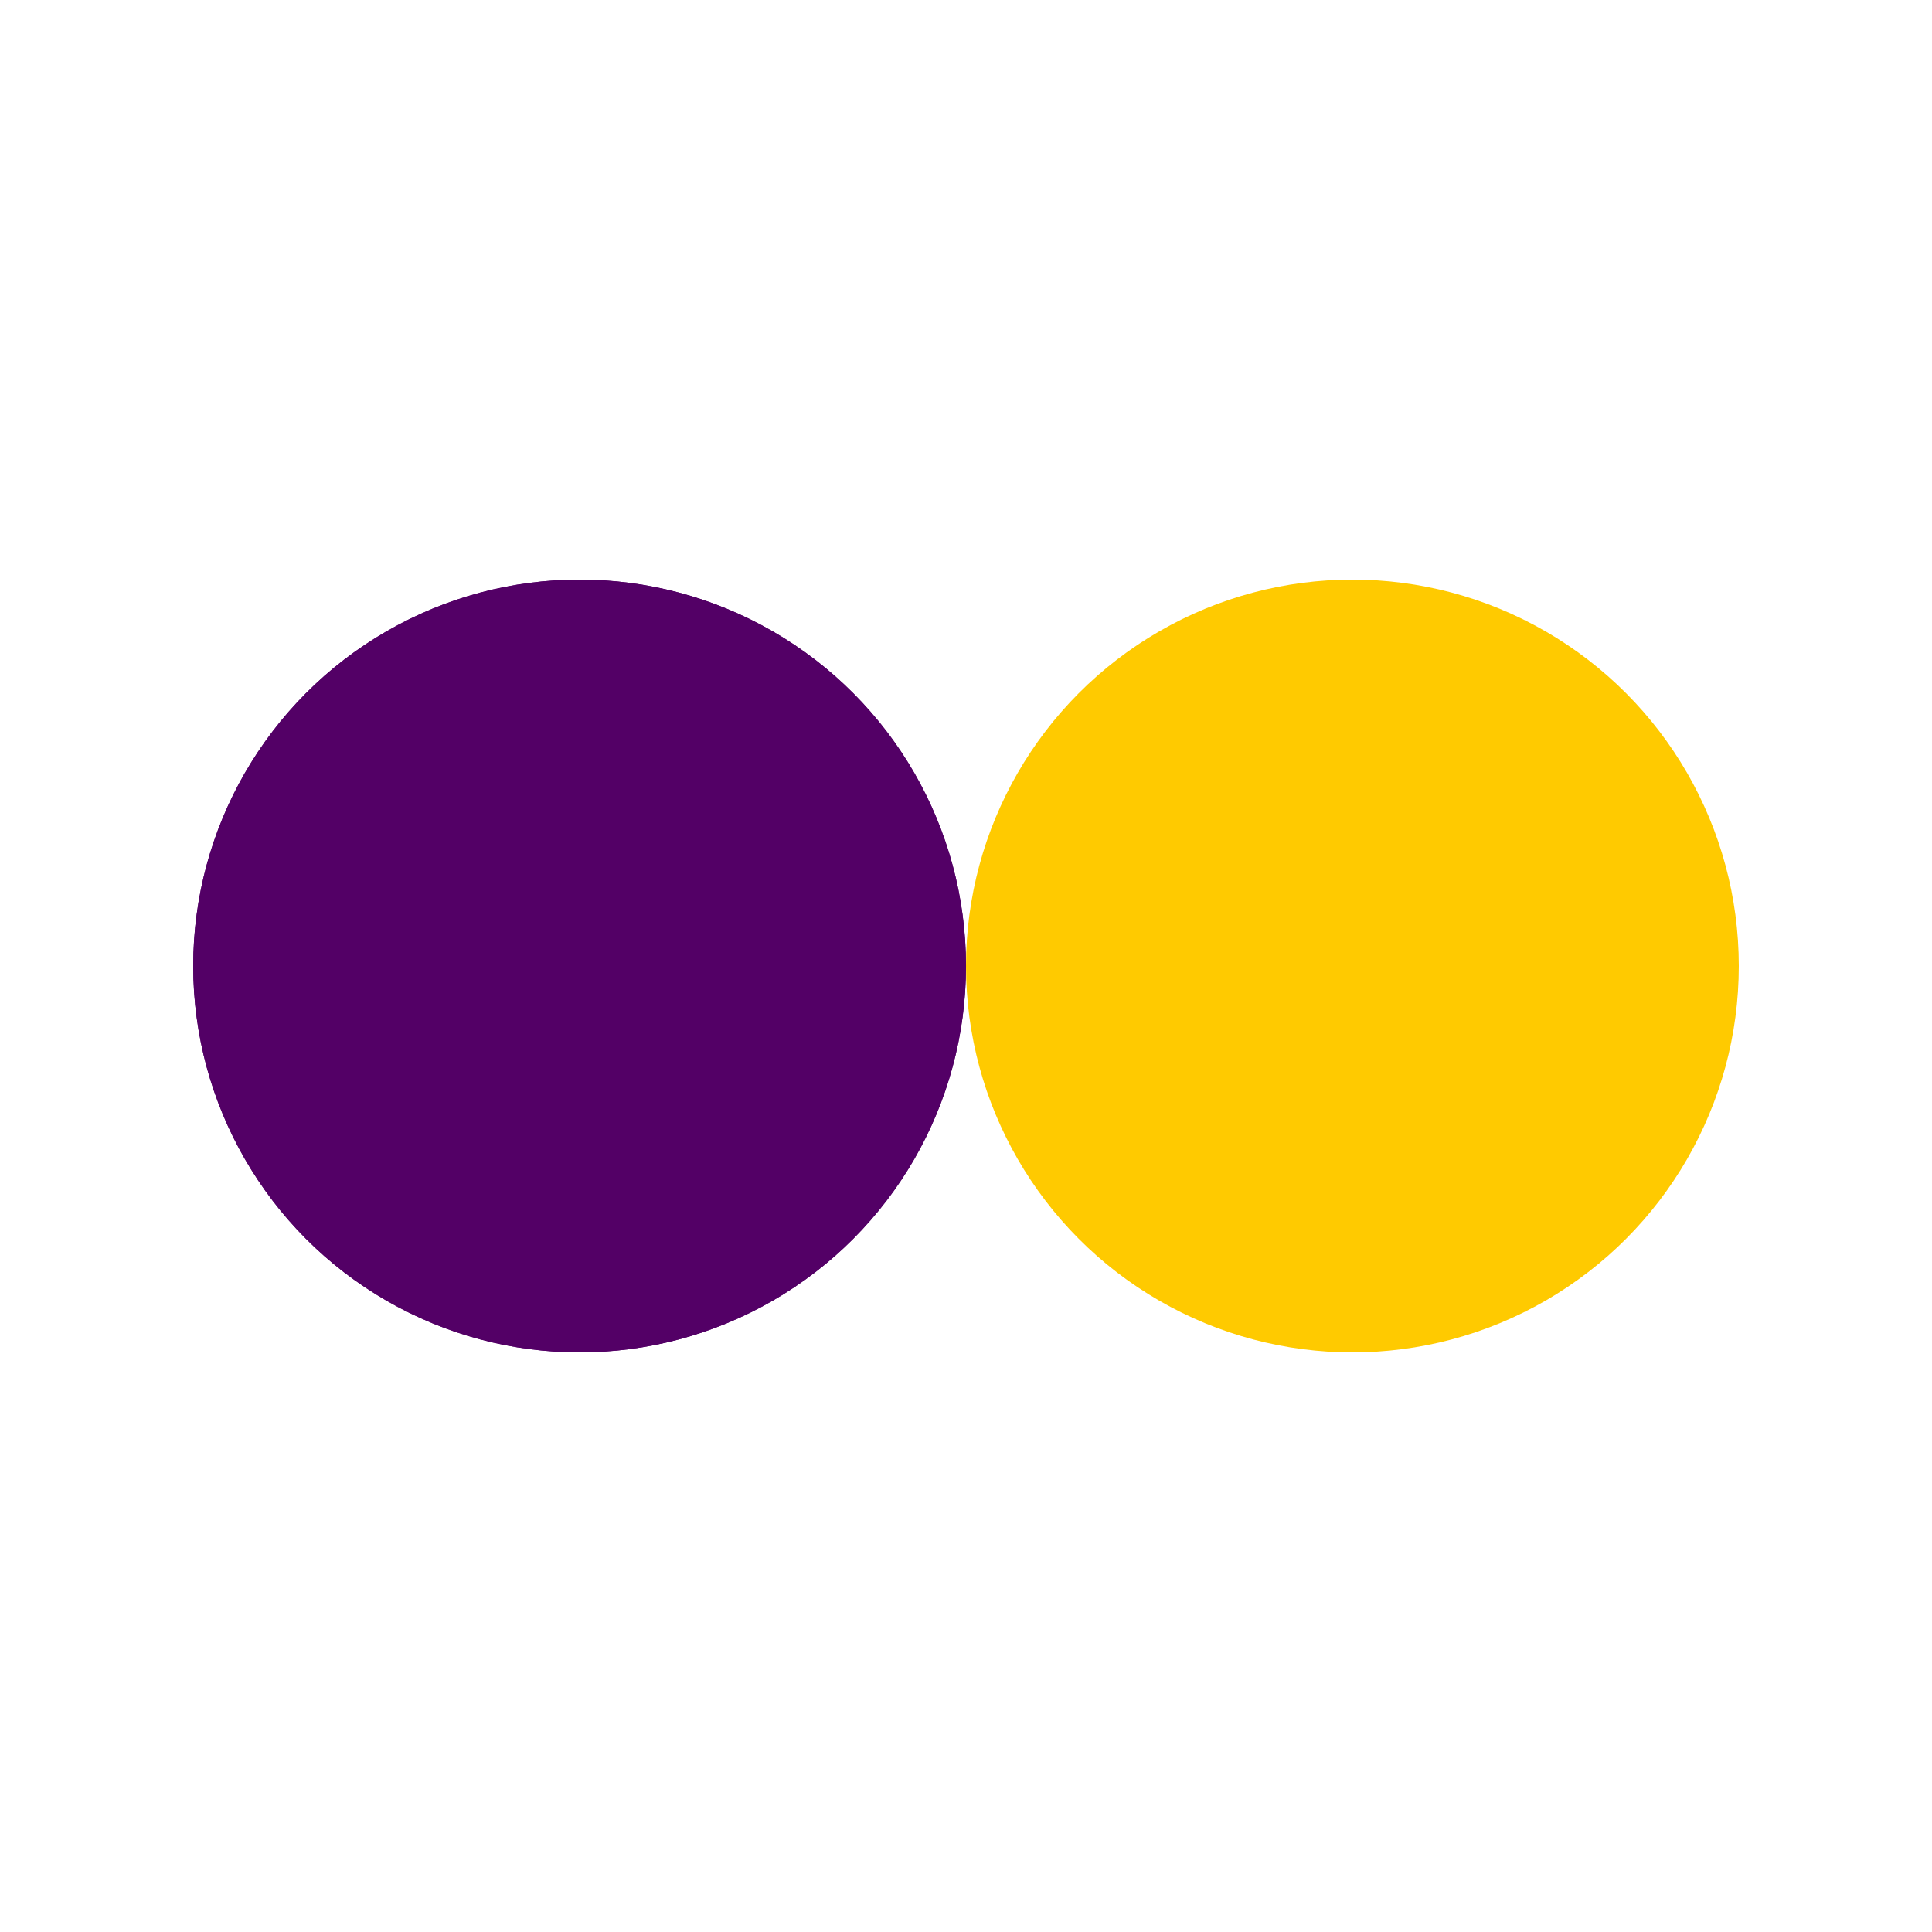 <?xml version="1.0" encoding="utf-8"?>
<svg xmlns="http://www.w3.org/2000/svg" xmlns:xlink="http://www.w3.org/1999/xlink" style="margin: auto; background: rgb(255, 255, 255); display: block; shape-rendering: auto;" width="58px" height="58px" viewBox="0 0 100 100" preserveAspectRatio="xMidYMid">
<circle cx="30" cy="50" fill="#530066" r="20">
  <animate attributeName="cx" repeatCount="indefinite" dur="0.641s" keyTimes="0;0.5;1" values="30;70;30" begin="-0.321s"></animate>
</circle>
<circle cx="70" cy="50" fill="#ffca00" r="20">
  <animate attributeName="cx" repeatCount="indefinite" dur="0.641s" keyTimes="0;0.5;1" values="30;70;30" begin="0s"></animate>
</circle>
<circle cx="30" cy="50" fill="#530066" r="20">
  <animate attributeName="cx" repeatCount="indefinite" dur="0.641s" keyTimes="0;0.5;1" values="30;70;30" begin="-0.321s"></animate>
  <animate attributeName="fill-opacity" values="0;0;1;1" calcMode="discrete" keyTimes="0;0.499;0.5;1" dur="0.641s" repeatCount="indefinite"></animate>
</circle>
<!-- [ldio] generated by https://loading.io/ --></svg>